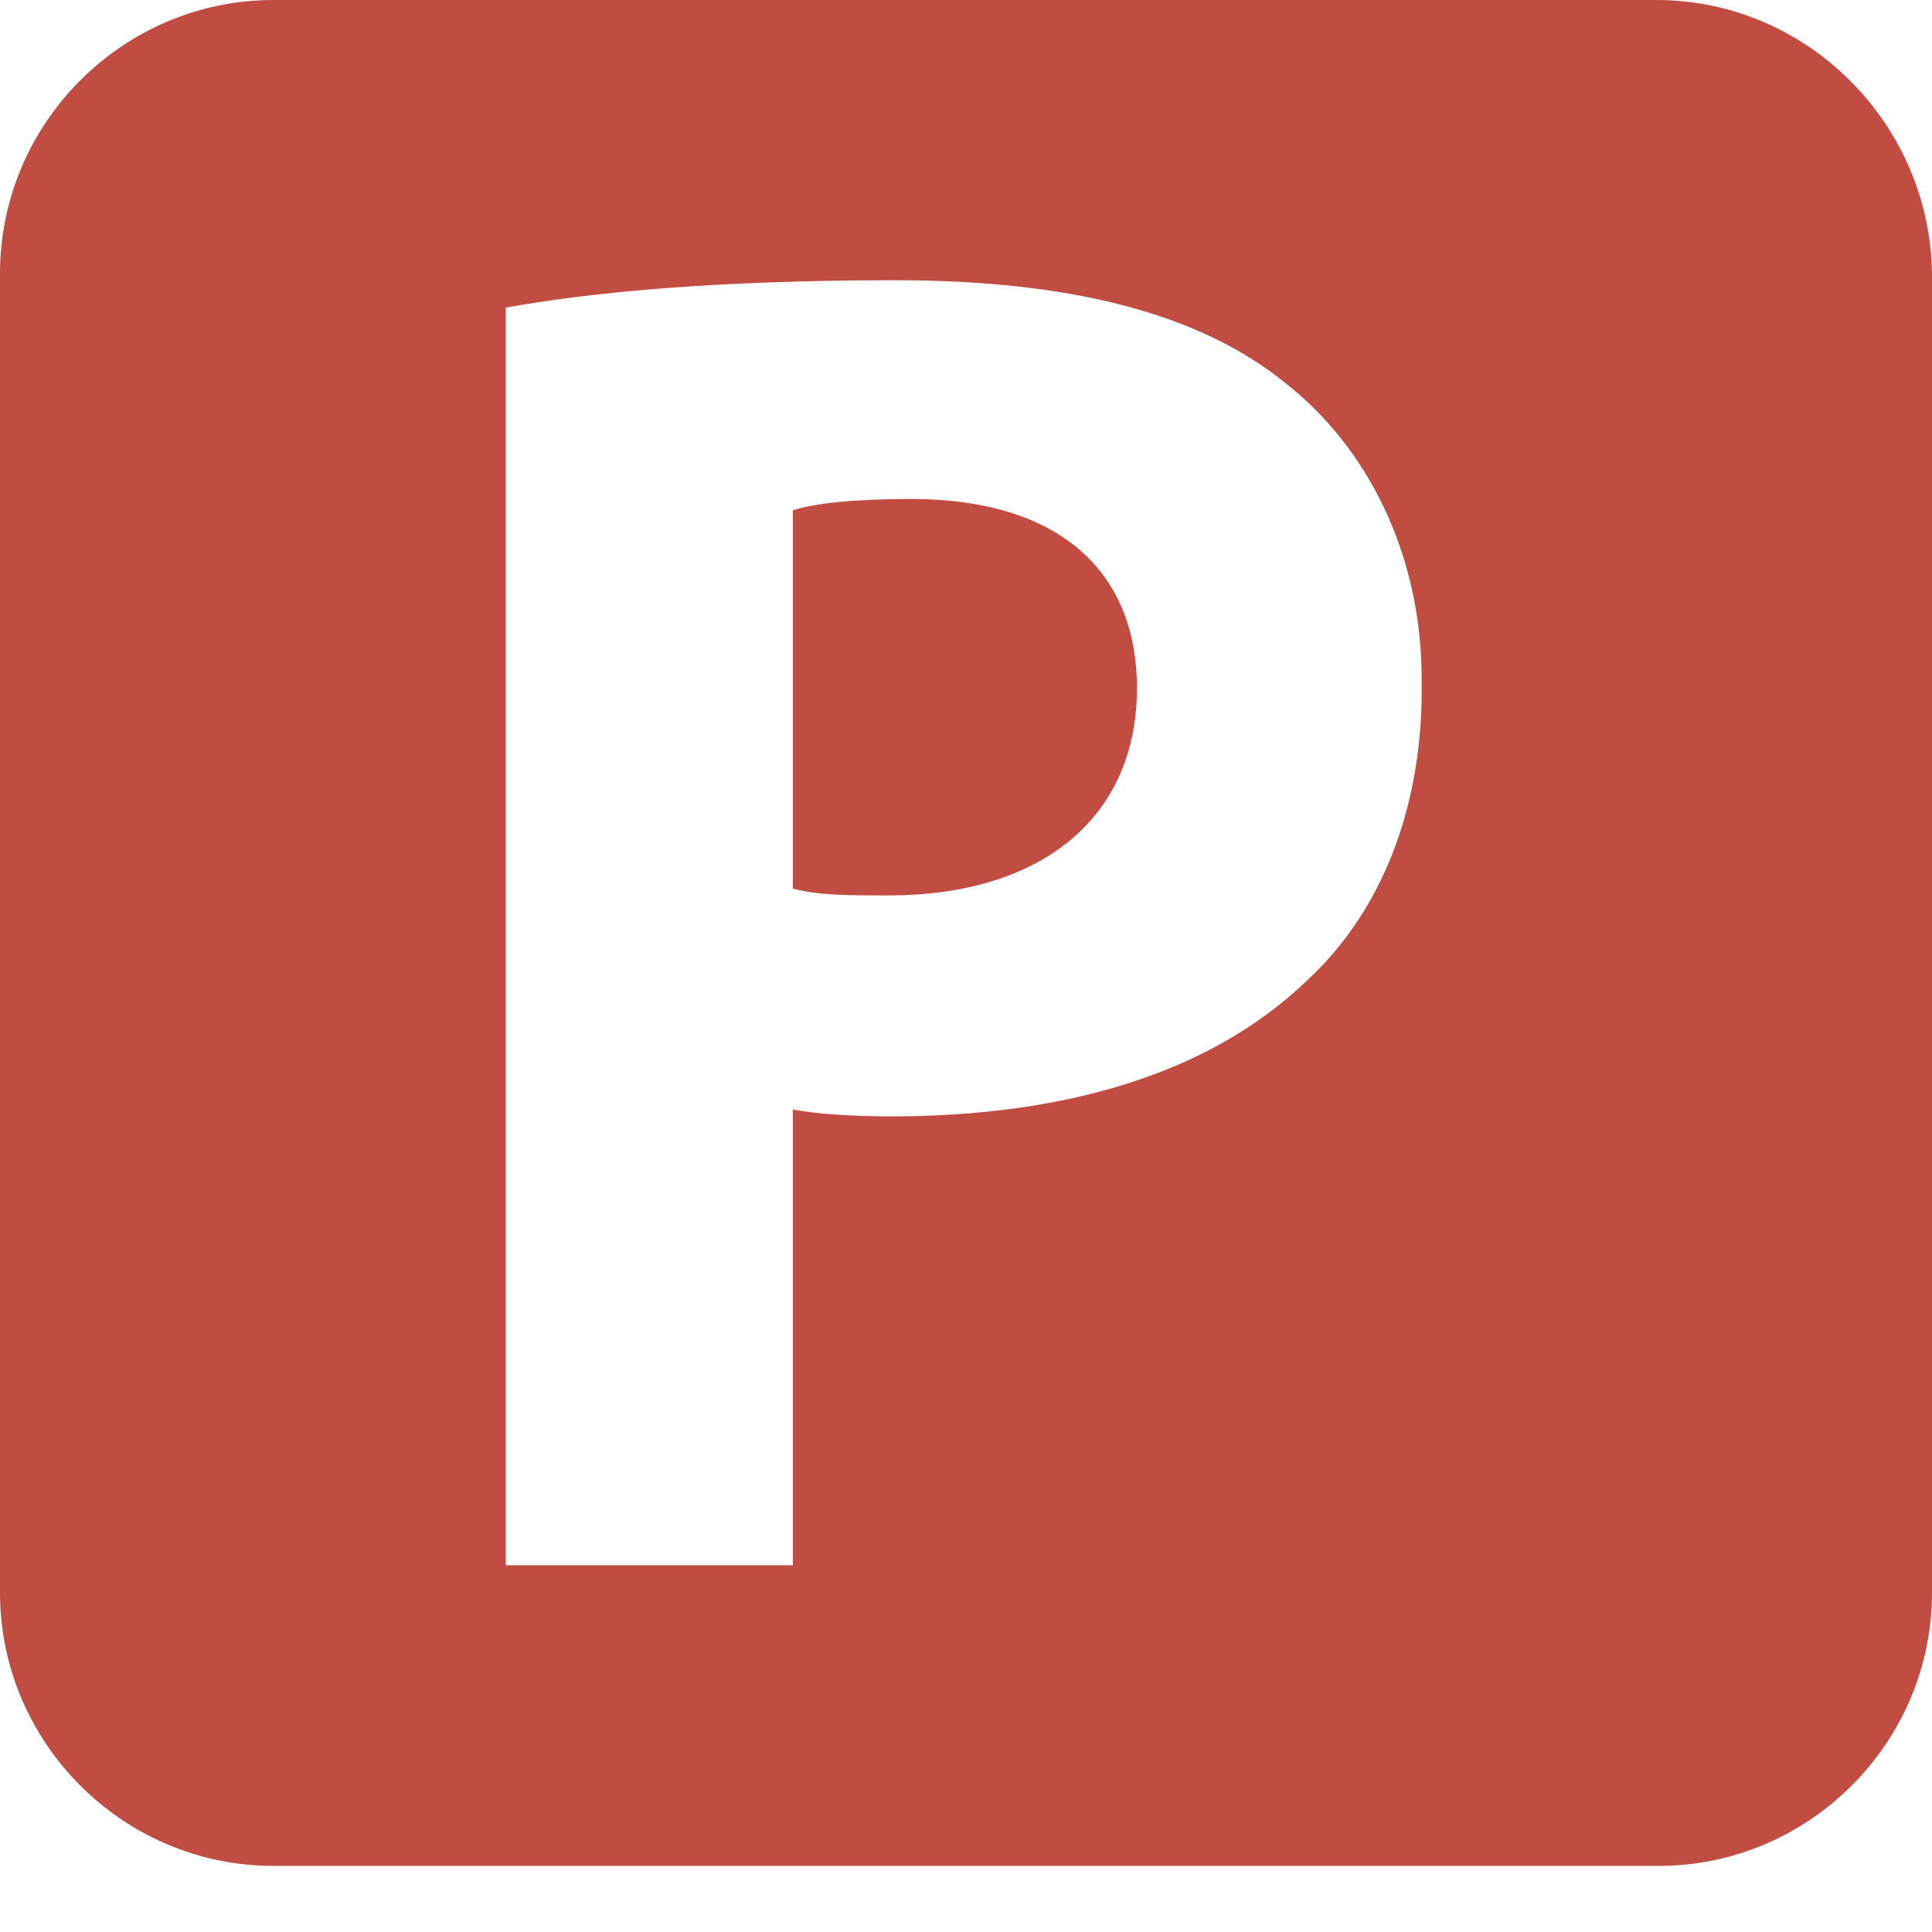 <?xml version="1.0" encoding="UTF-8"?> <svg xmlns="http://www.w3.org/2000/svg" width="19" height="19" viewBox="0 0 19 19" fill="none"> <path d="M16.289 0H2.689C1.21 0 0 1.21 0 2.689V15.662C0 17.14 1.21 18.35 2.689 18.35H16.311C17.79 18.35 19 17.14 19 15.662V2.689C18.978 1.21 17.768 0 16.289 0ZM12.838 9.657C11.875 10.575 10.441 10.979 8.761 10.979C8.38 10.979 8.044 10.956 7.797 10.912V15.393H4.974V3.025C5.848 2.868 7.08 2.756 8.805 2.756C10.553 2.756 11.808 3.092 12.637 3.764C13.443 4.392 13.981 5.445 13.981 6.677C14.004 7.909 13.6 8.962 12.838 9.657Z" fill="#C14C42"></path> <path d="M8.962 4.907C8.38 4.907 7.999 4.952 7.797 5.019V8.738C8.044 8.806 8.335 8.806 8.738 8.806C10.239 8.806 11.181 8.044 11.181 6.767C11.181 5.602 10.396 4.907 8.962 4.907Z" fill="#C14C42"></path> </svg> 